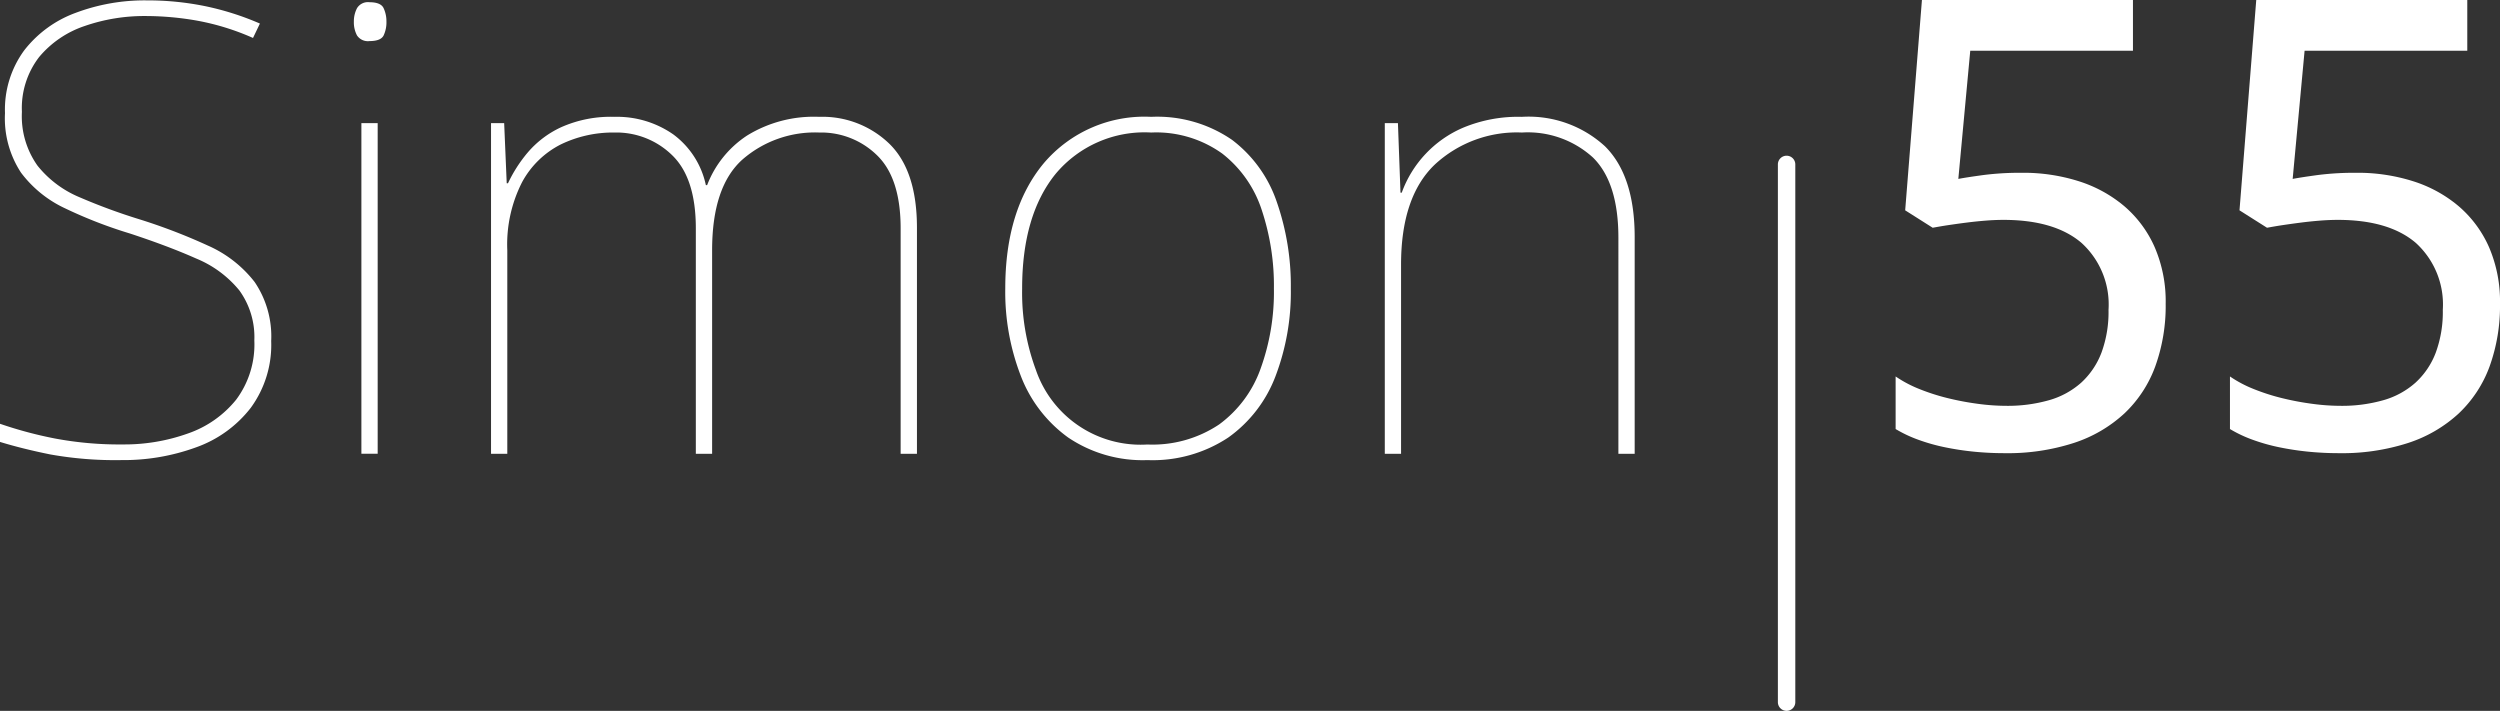 <svg xmlns="http://www.w3.org/2000/svg" xmlns:xlink="http://www.w3.org/1999/xlink" width="196" height="55.73" viewBox="0 0 196 55.73">
  <rect x="0" y="0" width="196" height="55.73" fill="#333333" stroke="none"/>
  <defs>
    <clipPath id="clip-path">
      <rect id="Rectangle_73" data-name="Rectangle 73" width="196" height="55.73" fill="#fff"/>
    </clipPath>
  </defs>
  <g id="Group_71" data-name="Group 71" transform="translate(0 0)">
    <g id="Group_71-2" data-name="Group 71" transform="translate(0 0)" clip-path="url(#clip-path)">
      <path id="Path_41" data-name="Path 41" d="M21.262,26.736a8.36,8.36,0,0,1-1.6,5.229,9.389,9.389,0,0,1-4.272,3.094,16.574,16.574,0,0,1-5.868,1.006,28.9,28.9,0,0,1-5.572-.442Q1.767,35.182,0,34.641V33.218a32.042,32.042,0,0,0,4.3,1.153,27.319,27.319,0,0,0,5.328.467,14.785,14.785,0,0,0,5.107-.86,8.363,8.363,0,0,0,3.781-2.651,7.238,7.238,0,0,0,1.424-4.641,6.235,6.235,0,0,0-1.178-3.927,8.574,8.574,0,0,0-3.388-2.5q-2.21-.981-5.206-1.964a35.786,35.786,0,0,1-5.058-1.964,9.156,9.156,0,0,1-3.462-2.8A7.773,7.773,0,0,1,.391,8.862a7.85,7.85,0,0,1,1.5-4.91A9.027,9.027,0,0,1,5.917,1.006,15.394,15.394,0,0,1,11.539.024a22.588,22.588,0,0,1,4.493.442,22.022,22.022,0,0,1,4.345,1.375L19.836,2.97a19.319,19.319,0,0,0-4.345-1.35,23.261,23.261,0,0,0-4.05-.369,14.279,14.279,0,0,0-4.812.785,7.946,7.946,0,0,0-3.561,2.43,6.555,6.555,0,0,0-1.35,4.3,6.678,6.678,0,0,0,1.227,4.222A8.326,8.326,0,0,0,6.26,15.468a46.133,46.133,0,0,0,4.591,1.694A44.964,44.964,0,0,1,16.3,19.248,9.455,9.455,0,0,1,19.961,22.1a7.585,7.585,0,0,1,1.3,4.64" transform="translate(0 0.006)" fill="#fff"/>
      <path id="Path_42" data-name="Path 42" d="M23.338.14q.885,0,1.105.467a2.452,2.452,0,0,1,.221,1.057,2.406,2.406,0,0,1-.221,1.08q-.22.44-1.105.442a1.023,1.023,0,0,1-.981-.442,2.19,2.19,0,0,1-.247-1.08A2.232,2.232,0,0,1,22.357.607,1,1,0,0,1,23.338.14m.639,35.4H22.7V9.617h1.277Z" transform="translate(5.633 0.035)" fill="#fff"/>
      <path id="Path_43" data-name="Path 43" d="M56.411,7.3a7.547,7.547,0,0,1,5.5,2.112q2.161,2.112,2.162,6.58V33.72H62.794V16.043q0-3.928-1.842-5.72A6.259,6.259,0,0,0,56.411,8.53a8.649,8.649,0,0,0-6.04,2.136Q48.014,12.8,48.014,17.76V33.72H46.737V16.043q0-3.928-1.842-5.72A6.26,6.26,0,0,0,40.353,8.53a9.371,9.371,0,0,0-4.2.932,7.093,7.093,0,0,0-3.043,2.97,10.736,10.736,0,0,0-1.154,5.328V33.72H30.681V7.794h1.03l.2,4.713h.1a10.969,10.969,0,0,1,1.522-2.382,7.661,7.661,0,0,1,2.65-2.013A9.527,9.527,0,0,1,40.353,7.3,7.718,7.718,0,0,1,44.97,8.677a6.652,6.652,0,0,1,2.553,3.978h.1a8.127,8.127,0,0,1,3.119-3.88A9.958,9.958,0,0,1,56.411,7.3" transform="translate(7.816 1.86)" fill="#fff"/>
      <path id="Path_44" data-name="Path 44" d="M85.2,20.757A18.556,18.556,0,0,1,84,27.632a10.422,10.422,0,0,1-3.707,4.812,10.728,10.728,0,0,1-6.335,1.768,10.434,10.434,0,0,1-6.211-1.768,10.633,10.633,0,0,1-3.708-4.812,18.252,18.252,0,0,1-1.227-6.875q0-6.187,3.02-9.821A10.349,10.349,0,0,1,74.251,7.3,10.344,10.344,0,0,1,80.584,9.1a10.2,10.2,0,0,1,3.511,4.861,19.965,19.965,0,0,1,1.105,6.8m-21.065,0a17.377,17.377,0,0,0,1.079,6.383,8.682,8.682,0,0,0,8.741,5.845,9.4,9.4,0,0,0,5.624-1.572,9.242,9.242,0,0,0,3.24-4.345,17.651,17.651,0,0,0,1.055-6.31,18.786,18.786,0,0,0-.956-6.162,9.22,9.22,0,0,0-3.094-4.419A8.883,8.883,0,0,0,74.251,8.53a9.09,9.09,0,0,0-7.49,3.24q-2.627,3.243-2.626,8.987" transform="translate(16.001 1.86)" fill="#fff"/>
      <path id="Path_45" data-name="Path 45" d="M97.278,7.3a8.857,8.857,0,0,1,6.507,2.307q2.33,2.309,2.331,7.121V33.72h-1.277V16.779q0-4.321-1.989-6.285A7.585,7.585,0,0,0,97.278,8.53a9.461,9.461,0,0,0-6.85,2.528Q87.8,13.588,87.8,18.891V33.72H86.525V7.794h1.03l.2,5.449h.1a8.8,8.8,0,0,1,4.788-5.082,11.191,11.191,0,0,1,4.64-.86" transform="translate(22.043 1.86)" fill="#fff"/>
      <path id="Path_46" data-name="Path 46" d="M111.77,53.252a.683.683,0,0,1-.684-.684V10.413a.683.683,0,1,1,1.366,0V52.568a.682.682,0,0,1-.683.684" transform="translate(28.3 2.478)" fill="#fff"/>
      <path id="Path_47" data-name="Path 47" d="M128.37,13.546a14.372,14.372,0,0,1,4.423.659,10.342,10.342,0,0,1,3.572,1.955,8.972,8.972,0,0,1,2.385,3.212,10.711,10.711,0,0,1,.865,4.436,13.974,13.974,0,0,1-.816,4.916,9.593,9.593,0,0,1-2.422,3.691,10.734,10.734,0,0,1-3.968,2.314,16.84,16.84,0,0,1-5.431.8q-1.223,0-2.41-.119a22.022,22.022,0,0,1-2.277-.348,14.861,14.861,0,0,1-2.074-.587,10.19,10.19,0,0,1-1.774-.839V29.514a9.506,9.506,0,0,0,1.857.984,16.481,16.481,0,0,0,2.242.719,21.959,21.959,0,0,0,2.361.444,16.9,16.9,0,0,0,2.195.156,11.821,11.821,0,0,0,3.382-.444A6.424,6.424,0,0,0,133,29.994a6.138,6.138,0,0,0,1.582-2.349,9.235,9.235,0,0,0,.552-3.356,6.526,6.526,0,0,0-2.111-5.24q-2.11-1.811-6.138-1.811c-.432,0-.9.02-1.4.06s-1.006.093-1.511.157-.982.132-1.438.2-.851.141-1.187.2l-2.157-1.366L120.506,0h16.544V3.979H124.294l-.935,10.047q.768-.143,2.026-.311a22.768,22.768,0,0,1,2.985-.168" transform="translate(30.174 0)" fill="#fff"/>
      <path id="Path_48" data-name="Path 48" d="M149.259,13.546a14.366,14.366,0,0,1,4.423.659,10.347,10.347,0,0,1,3.574,1.955,9,9,0,0,1,2.385,3.212,10.731,10.731,0,0,1,.863,4.436,14,14,0,0,1-.814,4.916,9.622,9.622,0,0,1-2.422,3.691,10.739,10.739,0,0,1-3.969,2.314,16.84,16.84,0,0,1-5.431.8q-1.223,0-2.409-.119a22,22,0,0,1-2.279-.348,14.862,14.862,0,0,1-2.074-.587,10.134,10.134,0,0,1-1.773-.839V29.514a9.435,9.435,0,0,0,1.857.984,16.408,16.408,0,0,0,2.241.719,21.923,21.923,0,0,0,2.363.444,16.886,16.886,0,0,0,2.193.156,11.815,11.815,0,0,0,3.382-.444,6.407,6.407,0,0,0,2.517-1.379,6.123,6.123,0,0,0,1.582-2.349,9.235,9.235,0,0,0,.552-3.356,6.526,6.526,0,0,0-2.11-5.24q-2.11-1.811-6.138-1.811-.646,0-1.4.06t-1.509.157c-.5.064-.984.132-1.438.2s-.852.141-1.188.2l-2.157-1.366L141.394,0h16.545V3.979H145.184l-.935,10.047q.766-.143,2.025-.311a22.767,22.767,0,0,1,2.985-.168" transform="translate(35.496 0)" fill="#fff"/>
    </g>
  </g>
</svg>
